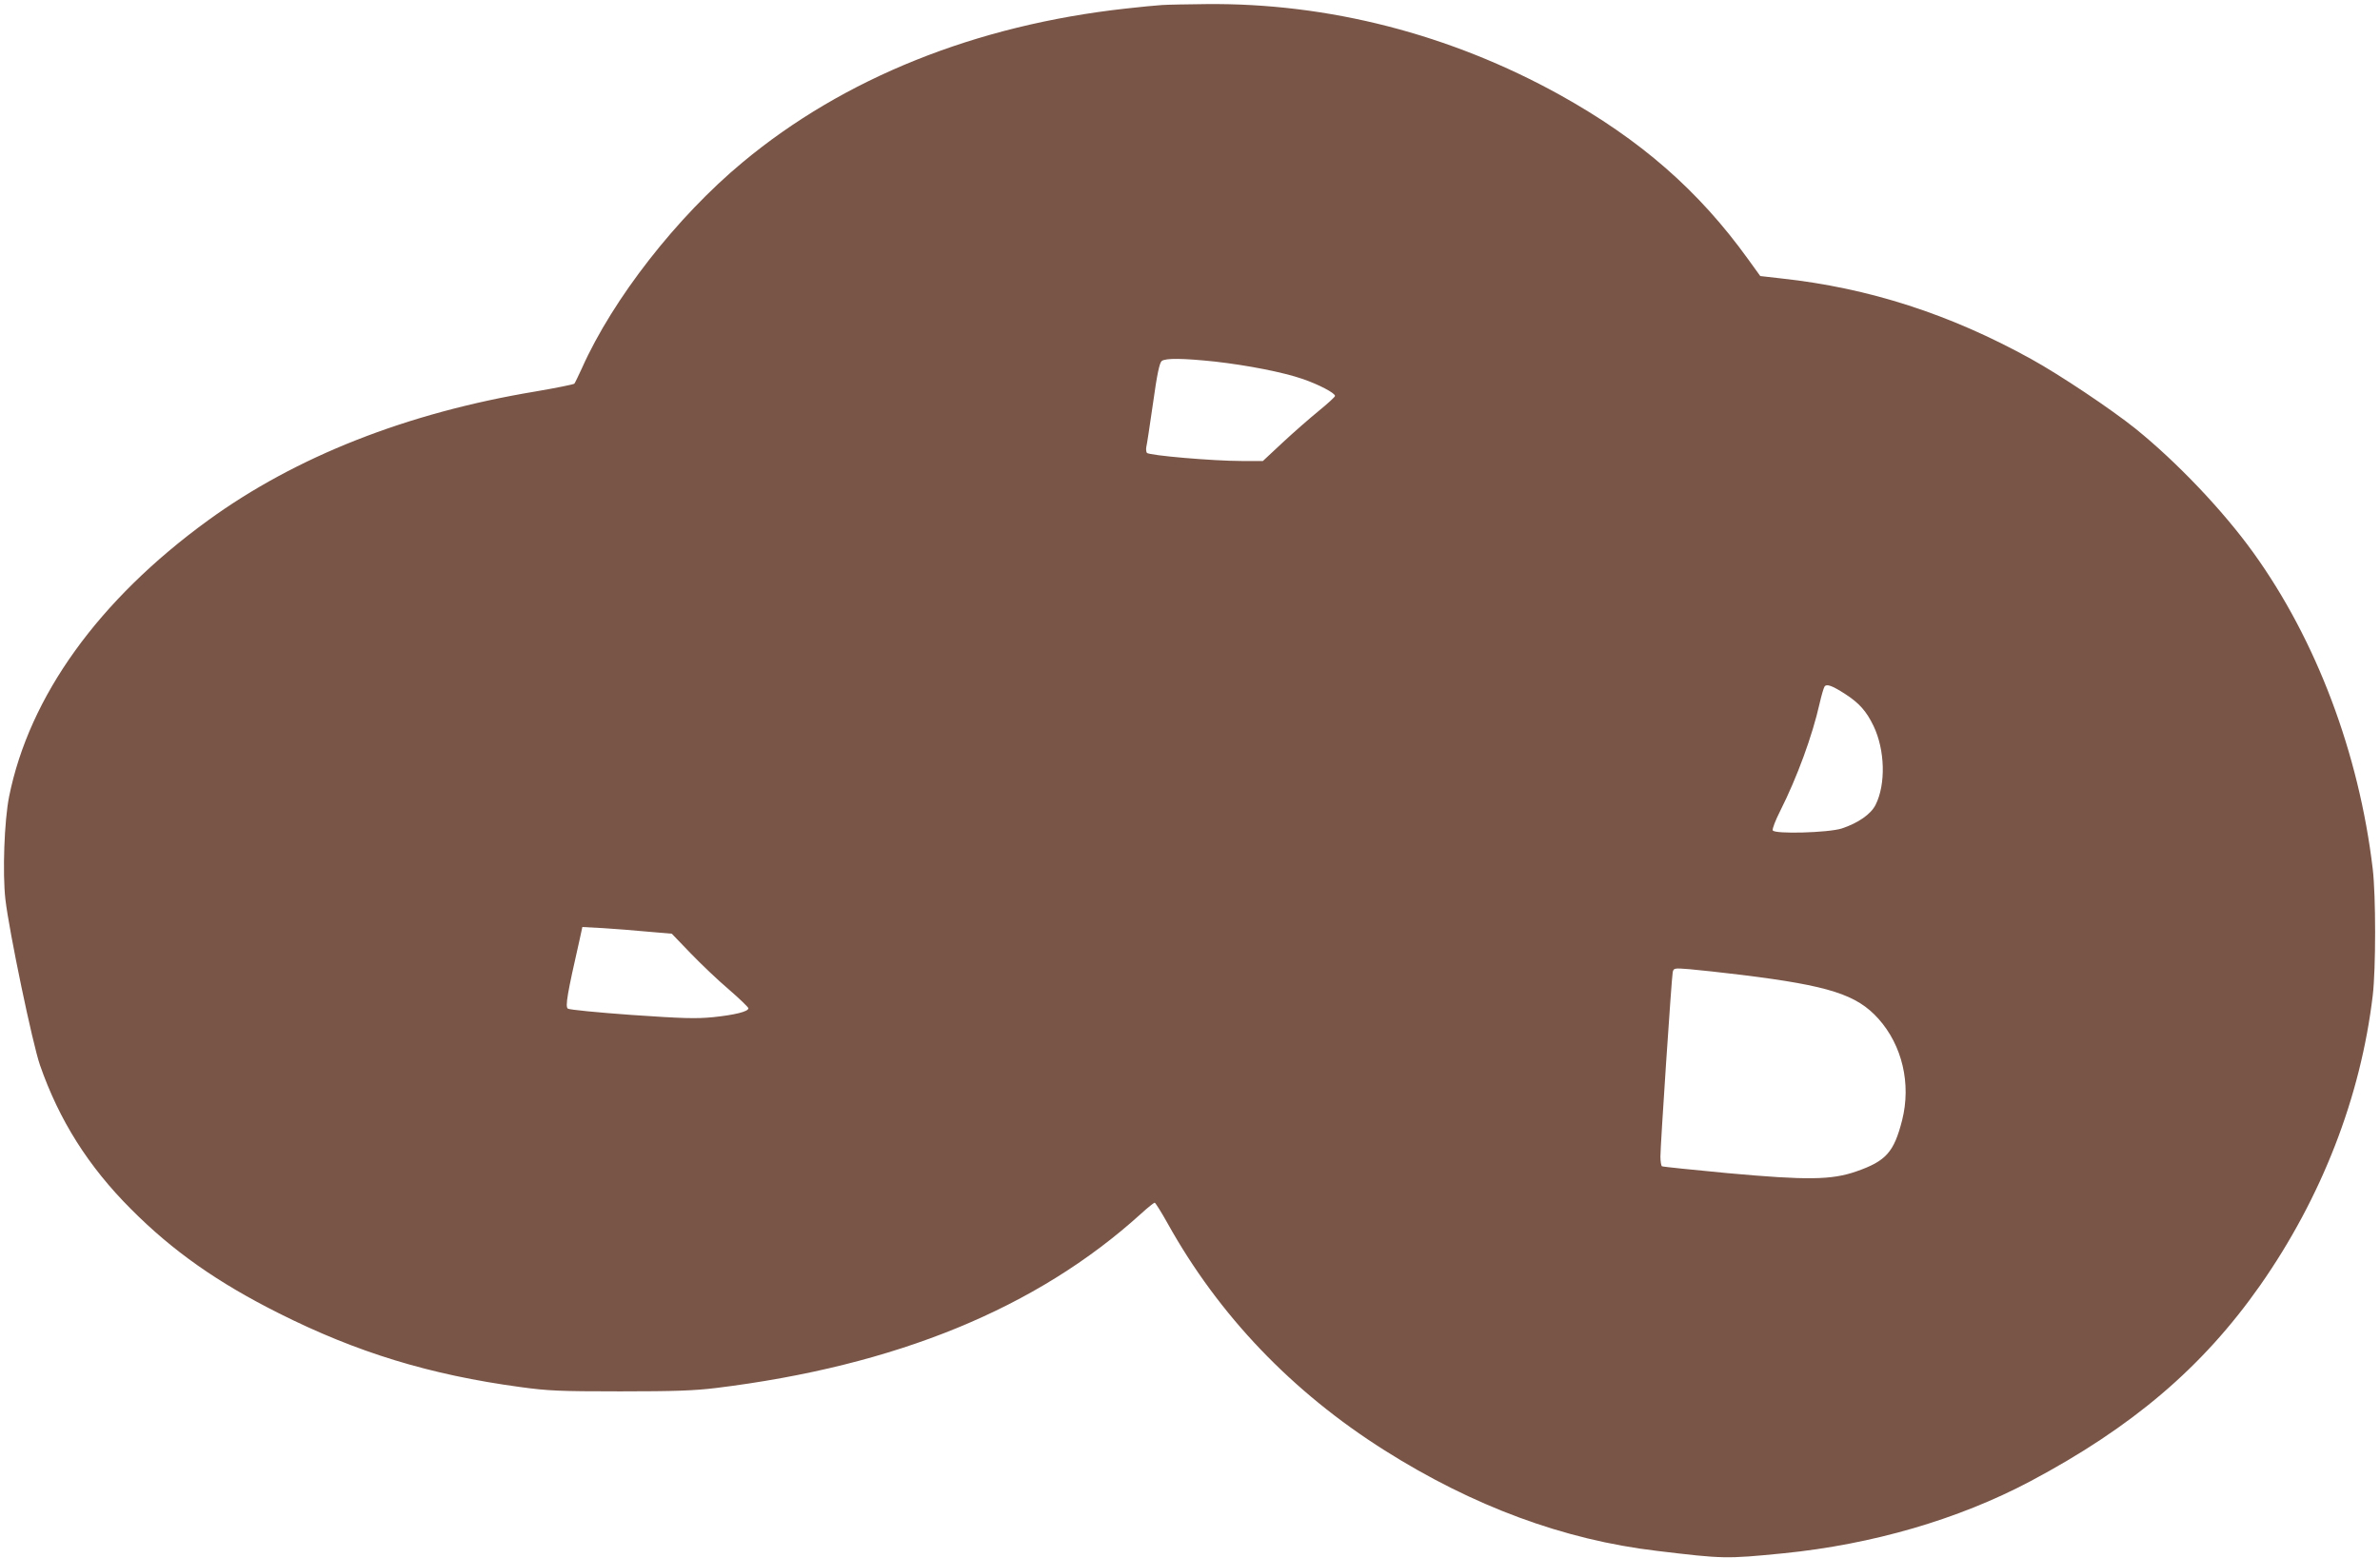 <?xml version="1.0" standalone="no"?>
<!DOCTYPE svg PUBLIC "-//W3C//DTD SVG 20010904//EN"
 "http://www.w3.org/TR/2001/REC-SVG-20010904/DTD/svg10.dtd">
<svg version="1.0" xmlns="http://www.w3.org/2000/svg"
 width="1280pt" height="838pt" viewBox="0 0 1280 838"
 preserveAspectRatio="xMidYMid meet">
<g transform="translate(0,838) scale(0.1,-0.1)"
fill="#795548" stroke="none">
<path d="M6250 8353 c-30 -2 -118 -10 -195 -19 -807 -89 -1517 -374 -2061
-827 -354 -294 -698 -735 -864 -1107 -19 -41 -37 -79 -41 -84 -4 -4 -98 -23
-209 -42 -692 -115 -1289 -350 -1762 -694 -588 -428 -960 -945 -1069 -1485
-26 -130 -36 -411 -20 -553 20 -173 146 -777 186 -892 103 -296 260 -545 490
-775 225 -226 466 -395 795 -560 420 -211 812 -331 1300 -397 146 -20 208 -23
535 -23 295 0 399 4 515 18 969 119 1726 429 2287 938 36 33 69 59 73 59 4 0
36 -51 70 -112 275 -494 669 -906 1166 -1220 476 -301 965 -482 1464 -541 359
-43 370 -44 683 -13 478 48 938 182 1324 386 550 292 929 614 1239 1056 330
472 540 1011 605 1559 17 142 17 538 0 680 -74 624 -304 1233 -643 1703 -162
225 -410 486 -633 666 -131 105 -406 289 -560 374 -437 242 -874 383 -1344
434 l-114 13 -65 90 c-267 371 -579 643 -1012 884 -590 327 -1246 496 -1904
489 -100 -1 -206 -3 -236 -5z m283 -1918 c176 -20 367 -57 474 -94 84 -29 173
-75 173 -91 0 -5 -39 -41 -87 -80 -49 -40 -136 -116 -195 -171 l-106 -99 -113
0 c-155 0 -502 30 -511 44 -4 6 -5 20 -3 31 3 11 19 117 36 235 22 159 35 218
47 228 21 16 113 15 285 -3z m3390 -1788 c76 -49 115 -93 153 -172 62 -129 67
-314 11 -425 -25 -50 -94 -98 -182 -127 -73 -23 -362 -31 -371 -10 -3 8 15 55
40 104 92 183 173 405 212 578 10 44 22 85 27 92 11 15 40 5 110 -40z m-6439
-1279 l129 -11 101 -105 c56 -58 148 -146 206 -195 58 -50 105 -96 105 -101 0
-18 -74 -36 -190 -48 -93 -9 -161 -7 -438 12 -181 13 -335 28 -343 34 -15 11
-3 80 63 370 l15 69 112 -6 c61 -4 169 -12 240 -19z m5886 -233 c468 -58 616
-106 732 -235 129 -144 177 -351 128 -546 -44 -172 -86 -220 -247 -276 -133
-46 -262 -48 -692 -9 -189 18 -348 34 -353 37 -4 3 -8 26 -8 52 0 63 60 961
66 991 5 23 6 24 92 17 48 -4 175 -18 282 -31z"/>
</g>
</svg>
